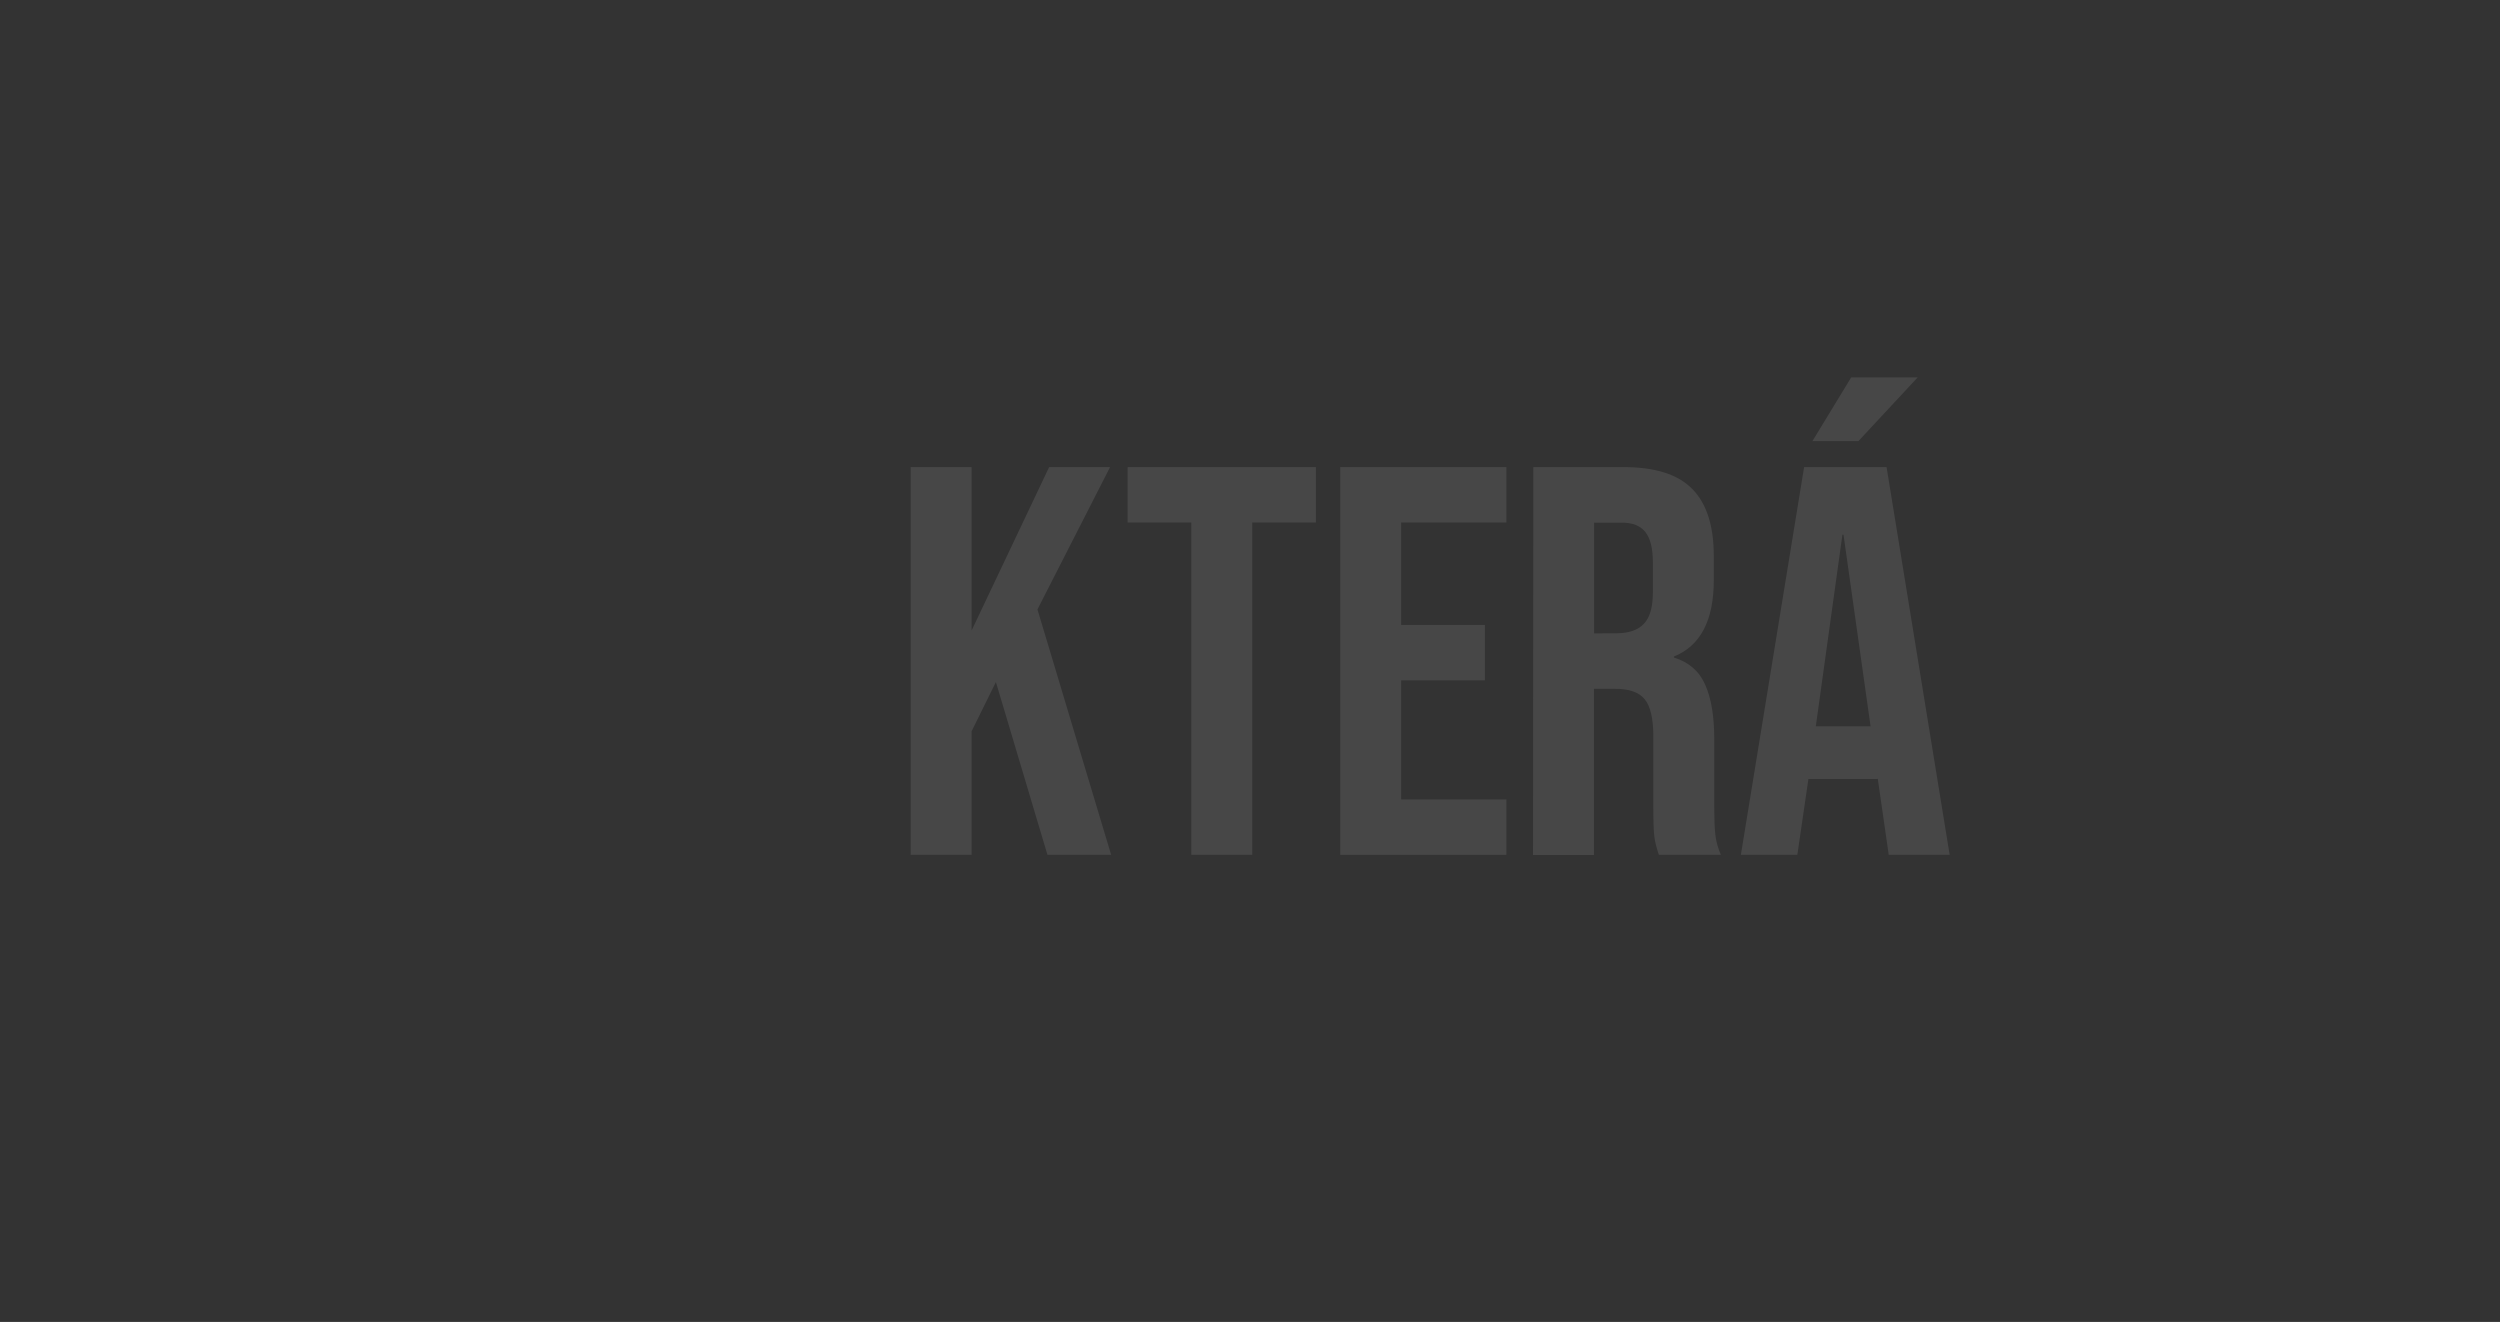 <?xml version="1.0" encoding="utf-8"?>
<!-- Generator: Adobe Illustrator 27.2.0, SVG Export Plug-In . SVG Version: 6.00 Build 0)  -->
<svg version="1.1" id="Vrstva_1" xmlns="http://www.w3.org/2000/svg" xmlns:xlink="http://www.w3.org/1999/xlink" x="0px" y="0px"
	 width="1624.9px" height="859.2px" viewBox="0 0 1624.9 859.2" style="enable-background:new 0 0 1624.9 859.2;"
	 xml:space="preserve">
<rect x="0" y="0" width="1624.9" height="859.2" fill="#333333" stroke="none"/>
<style type="text/css">
	.st0{opacity:0.1;fill:#FFFFFF;}
</style>
<path class="st0" d="M591.9,303.6h39.6v106.2l50.4-106.2h39.6l-47.2,92.5l47.9,159.5h-41.4l-33.5-112.3l-15.8,32v80.3h-39.6
	L591.9,303.6L591.9,303.6z"/>
<path class="st0" d="M774.3,339.6h-41.4v-36h122.4v36h-41.4v216h-39.6V339.6z"/>
<path class="st0" d="M871.1,303.6h108v36h-68.4v66.6h54.4v36h-54.4v77.4h68.4v36h-108V303.6z"/>
<path class="st0" d="M996.6,303.6h58.7c20.4,0,35.3,4.7,44.6,14.2c9.4,9.5,14,24.1,14,43.7V377c0,26.2-8.6,42.7-25.9,49.7v0.7
	c9.6,2.9,16.4,8.8,20.3,17.6c4,8.9,5.9,20.8,5.9,35.6V525c0,7.2,0.2,13,0.7,17.5c0.5,4.4,1.7,8.8,3.6,13.1h-40.3
	c-1.4-4.1-2.4-7.9-2.9-11.5c-0.5-3.6-0.7-10.1-0.7-19.4v-46.1c0-11.5-1.9-19.6-5.6-24.1c-3.7-4.6-10.1-6.8-19.3-6.8h-13.7v108h-39.6
	L996.6,303.6L996.6,303.6z M1050.6,411.6c7.9,0,13.9-2,17.8-6.1c4-4.1,5.9-10.9,5.9-20.5v-19.4c0-9.1-1.6-15.7-4.9-19.8
	c-3.2-4.1-8.3-6.1-15.3-6.1h-18v72L1050.6,411.6L1050.6,411.6z"/>
<path class="st0" d="M1172.6,303.6h53.6l41,252h-39.6l-7.2-50v0.7h-45l-7.2,49.3h-36.7L1172.6,303.6z M1203.2,245.3h43.2l-38.5,41.4
	H1178L1203.2,245.3z M1215.8,472.1l-17.6-124.6h-0.7l-17.3,124.6H1215.8z"/>
</svg>
